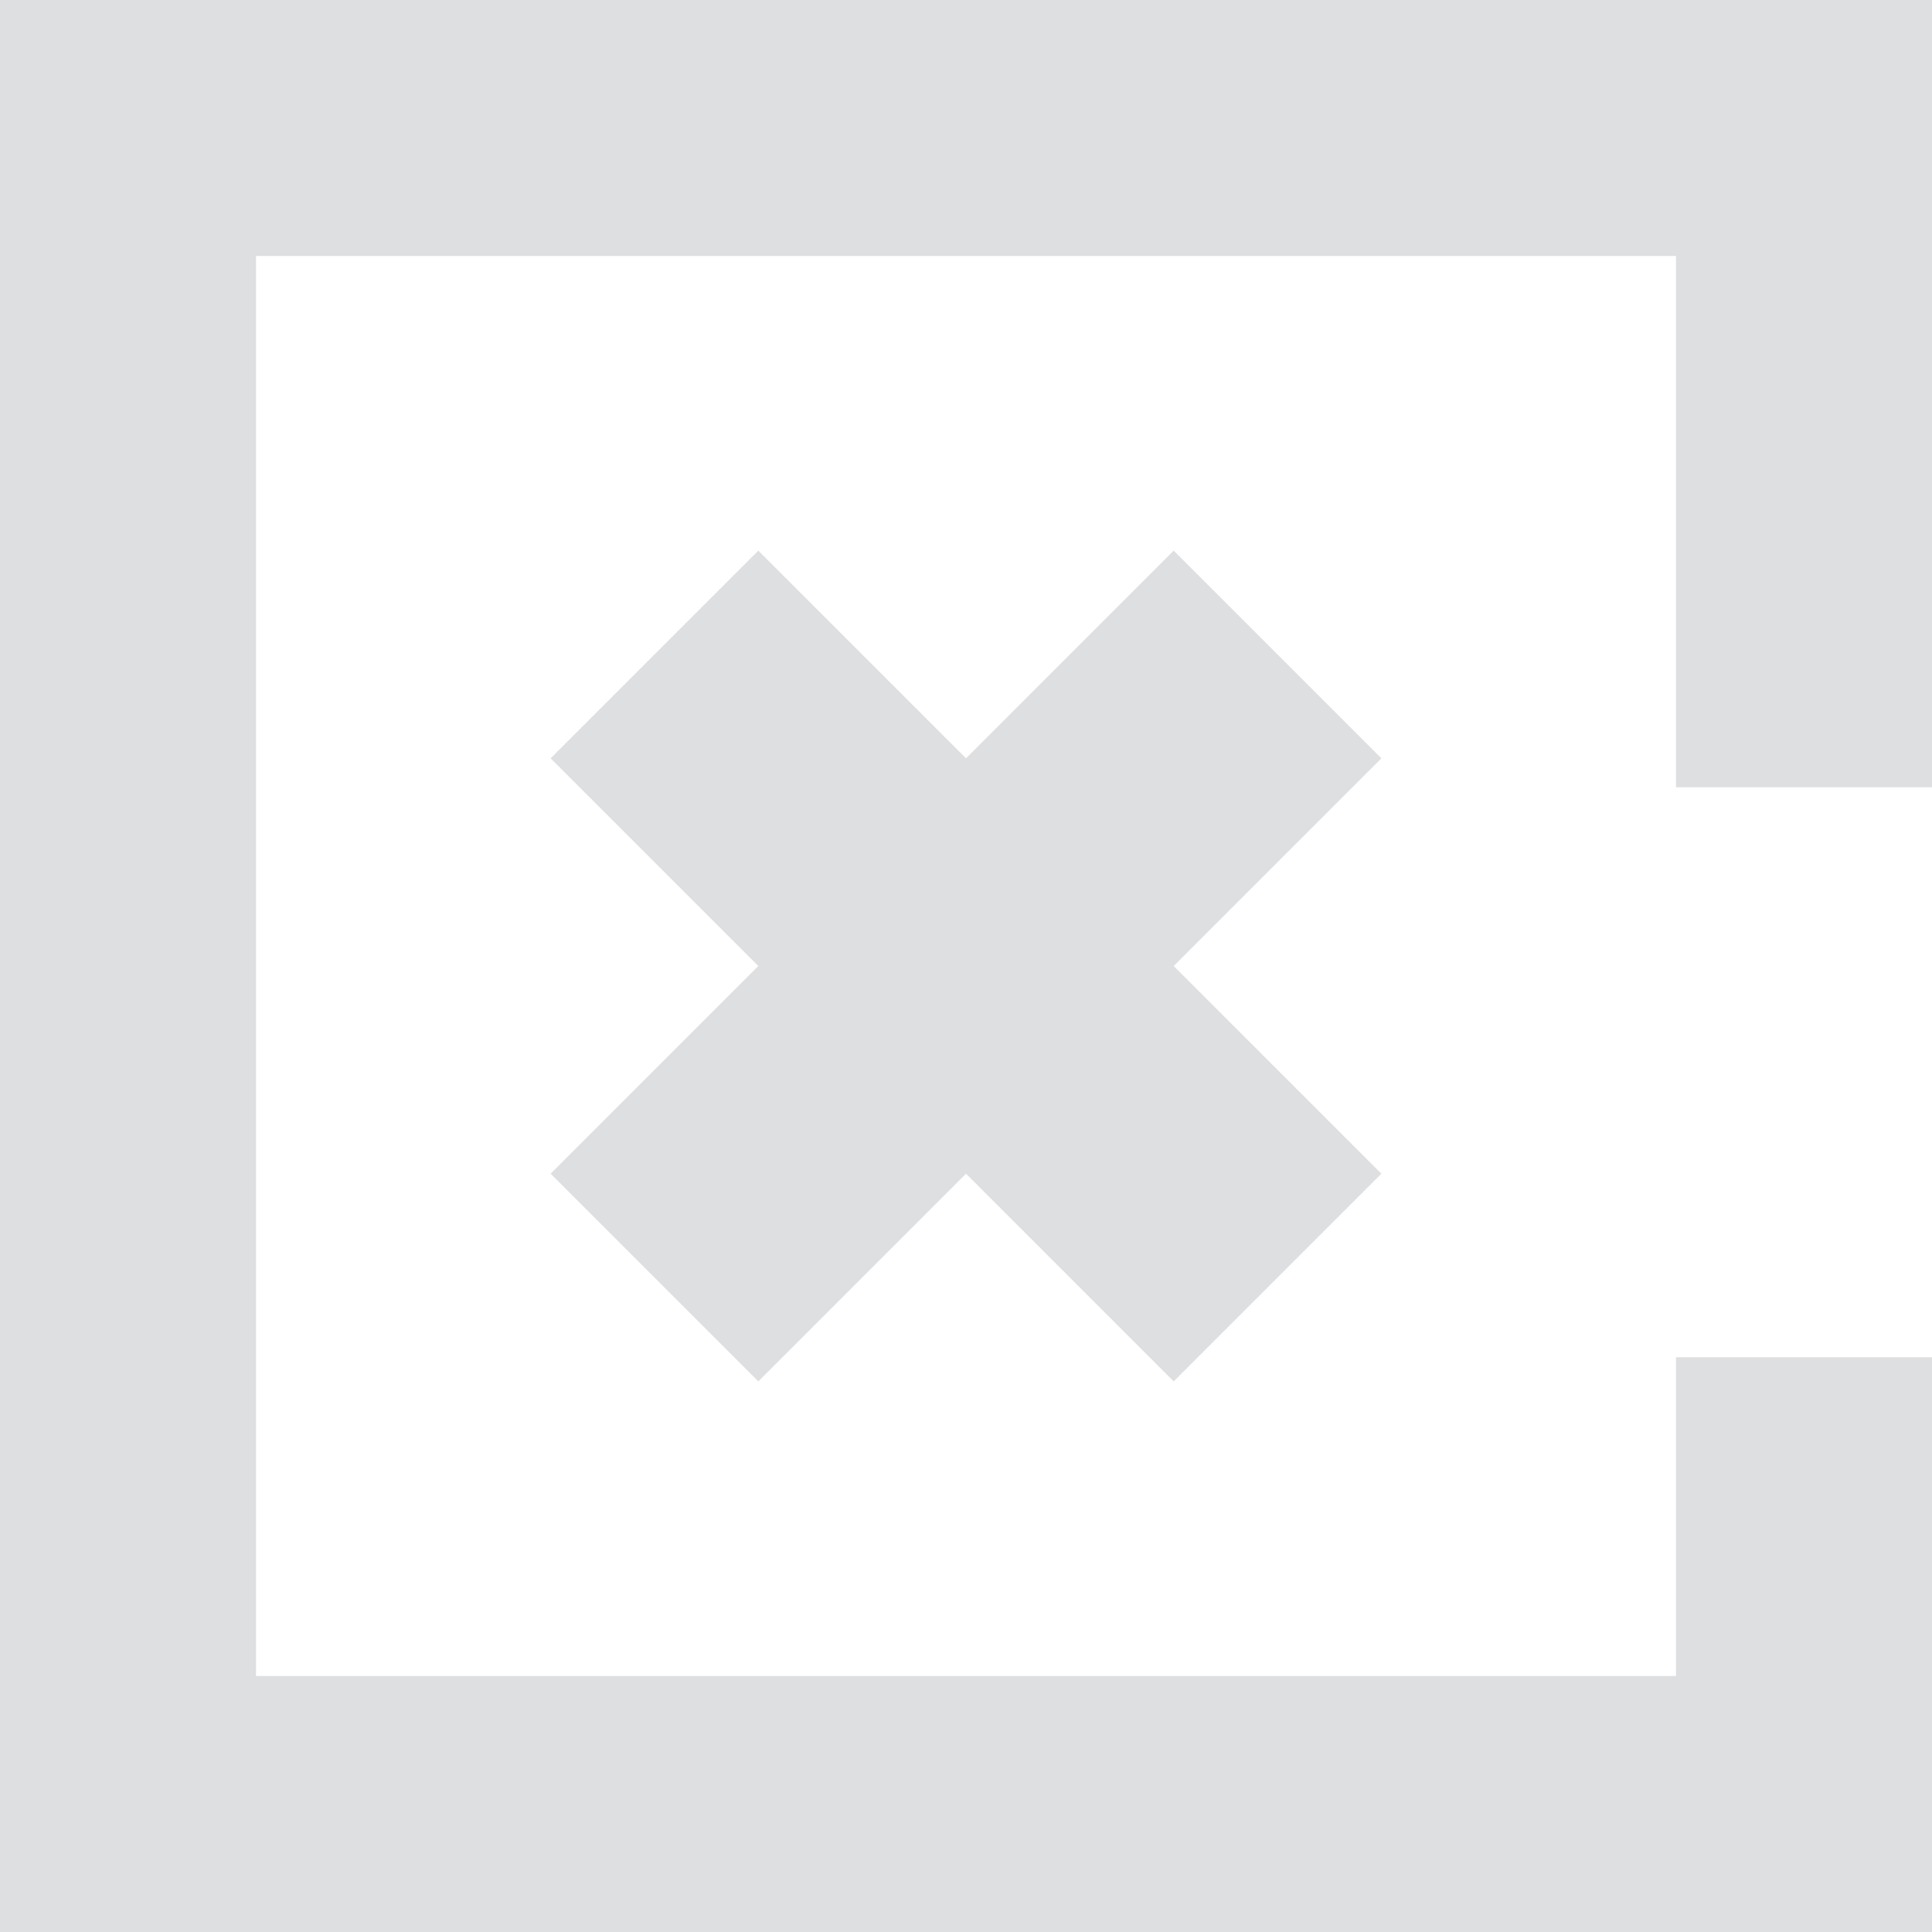<?xml version="1.0" encoding="utf-8"?>
<!-- Generator: Adobe Illustrator 17.1.0, SVG Export Plug-In . SVG Version: 6.00 Build 0)  -->
<!DOCTYPE svg PUBLIC "-//W3C//DTD SVG 1.1//EN" "http://www.w3.org/Graphics/SVG/1.1/DTD/svg11.dtd">
<svg version="1.1" xmlns="http://www.w3.org/2000/svg" xmlns:xlink="http://www.w3.org/1999/xlink" x="0px" y="0px"
	 viewBox="0 0 40 40" enable-background="new 0 0 40 40" xml:space="preserve">
<g id="Warstwa_2" display="none">
</g>
<g id="Warstwa_1">
	<g opacity="0.38">
		<defs>
			<rect id="SVGID_192_" x="-2009.4" y="-834.7" opacity="0.38" width="1920" height="550.2"/>
		</defs>
		<clipPath id="SVGID_2_">
			<use xlink:href="#SVGID_192_"  overflow="visible"/>
		</clipPath>
		<g opacity="0.25" clip-path="url(#SVGID_2_)">
			<g>
				<g>
					<path fill="#213562" d="M115.1,120.1c-12.9-7.4-24.7-19.1-36.8-27.8C43.8,67.5,8.2,44.3-28,22.2
						C-82.7-11.1-139-41.7-196.6-69.7c-72.5-35.2-147.1-66.2-223.3-92.7c-88.3-30.7-178.8-55.2-270.7-72.7
						c-102.4-19.6-206.5-30.5-310.7-32c-55.5-0.8-111,1.1-166.4,5.6c-59.3,4.9-140.3,5.4-184.5,51.8c-11.2,11.8-14.2,25.4,0.1,35.5
						c16.3,11.6,38.1,9.7,56.8,6.7c62.6-10.1,126.7-13.7,190.2-15.5c77.1-2.2,154.3-0.3,231.3,5.2c97.1,7,193.8,19.9,289.4,38.7
						c111.9,22,222.2,52,329.6,90c121.5,43,239.4,96.2,352,159C103.2,113.4,109.2,116.8,115.1,120.1z"/>
				</g>
			</g>
		</g>
	</g>
	<g>
		<g>
			<polygon fill="#dedfe0" points="40,40 0,40 0,0 40,0 40,16.3 34.7,16.3 34.7,5.3 5.3,5.3 5.3,34.7 34.7,34.7 34.7,28.1 40,28.1 
							"/>
		</g>
		<g>
			<polygon fill="#dedfe0" points="28.6,15.7 24.3,11.4 20,15.7 15.7,11.4 11.4,15.7 15.7,20 11.4,24.3 15.7,28.6 20,24.3 
				24.3,28.6 28.6,24.3 24.3,20 			"/>
		</g>
	</g>
</g>
<g id="Warstwa_3" display="none">
</g>
</svg>
